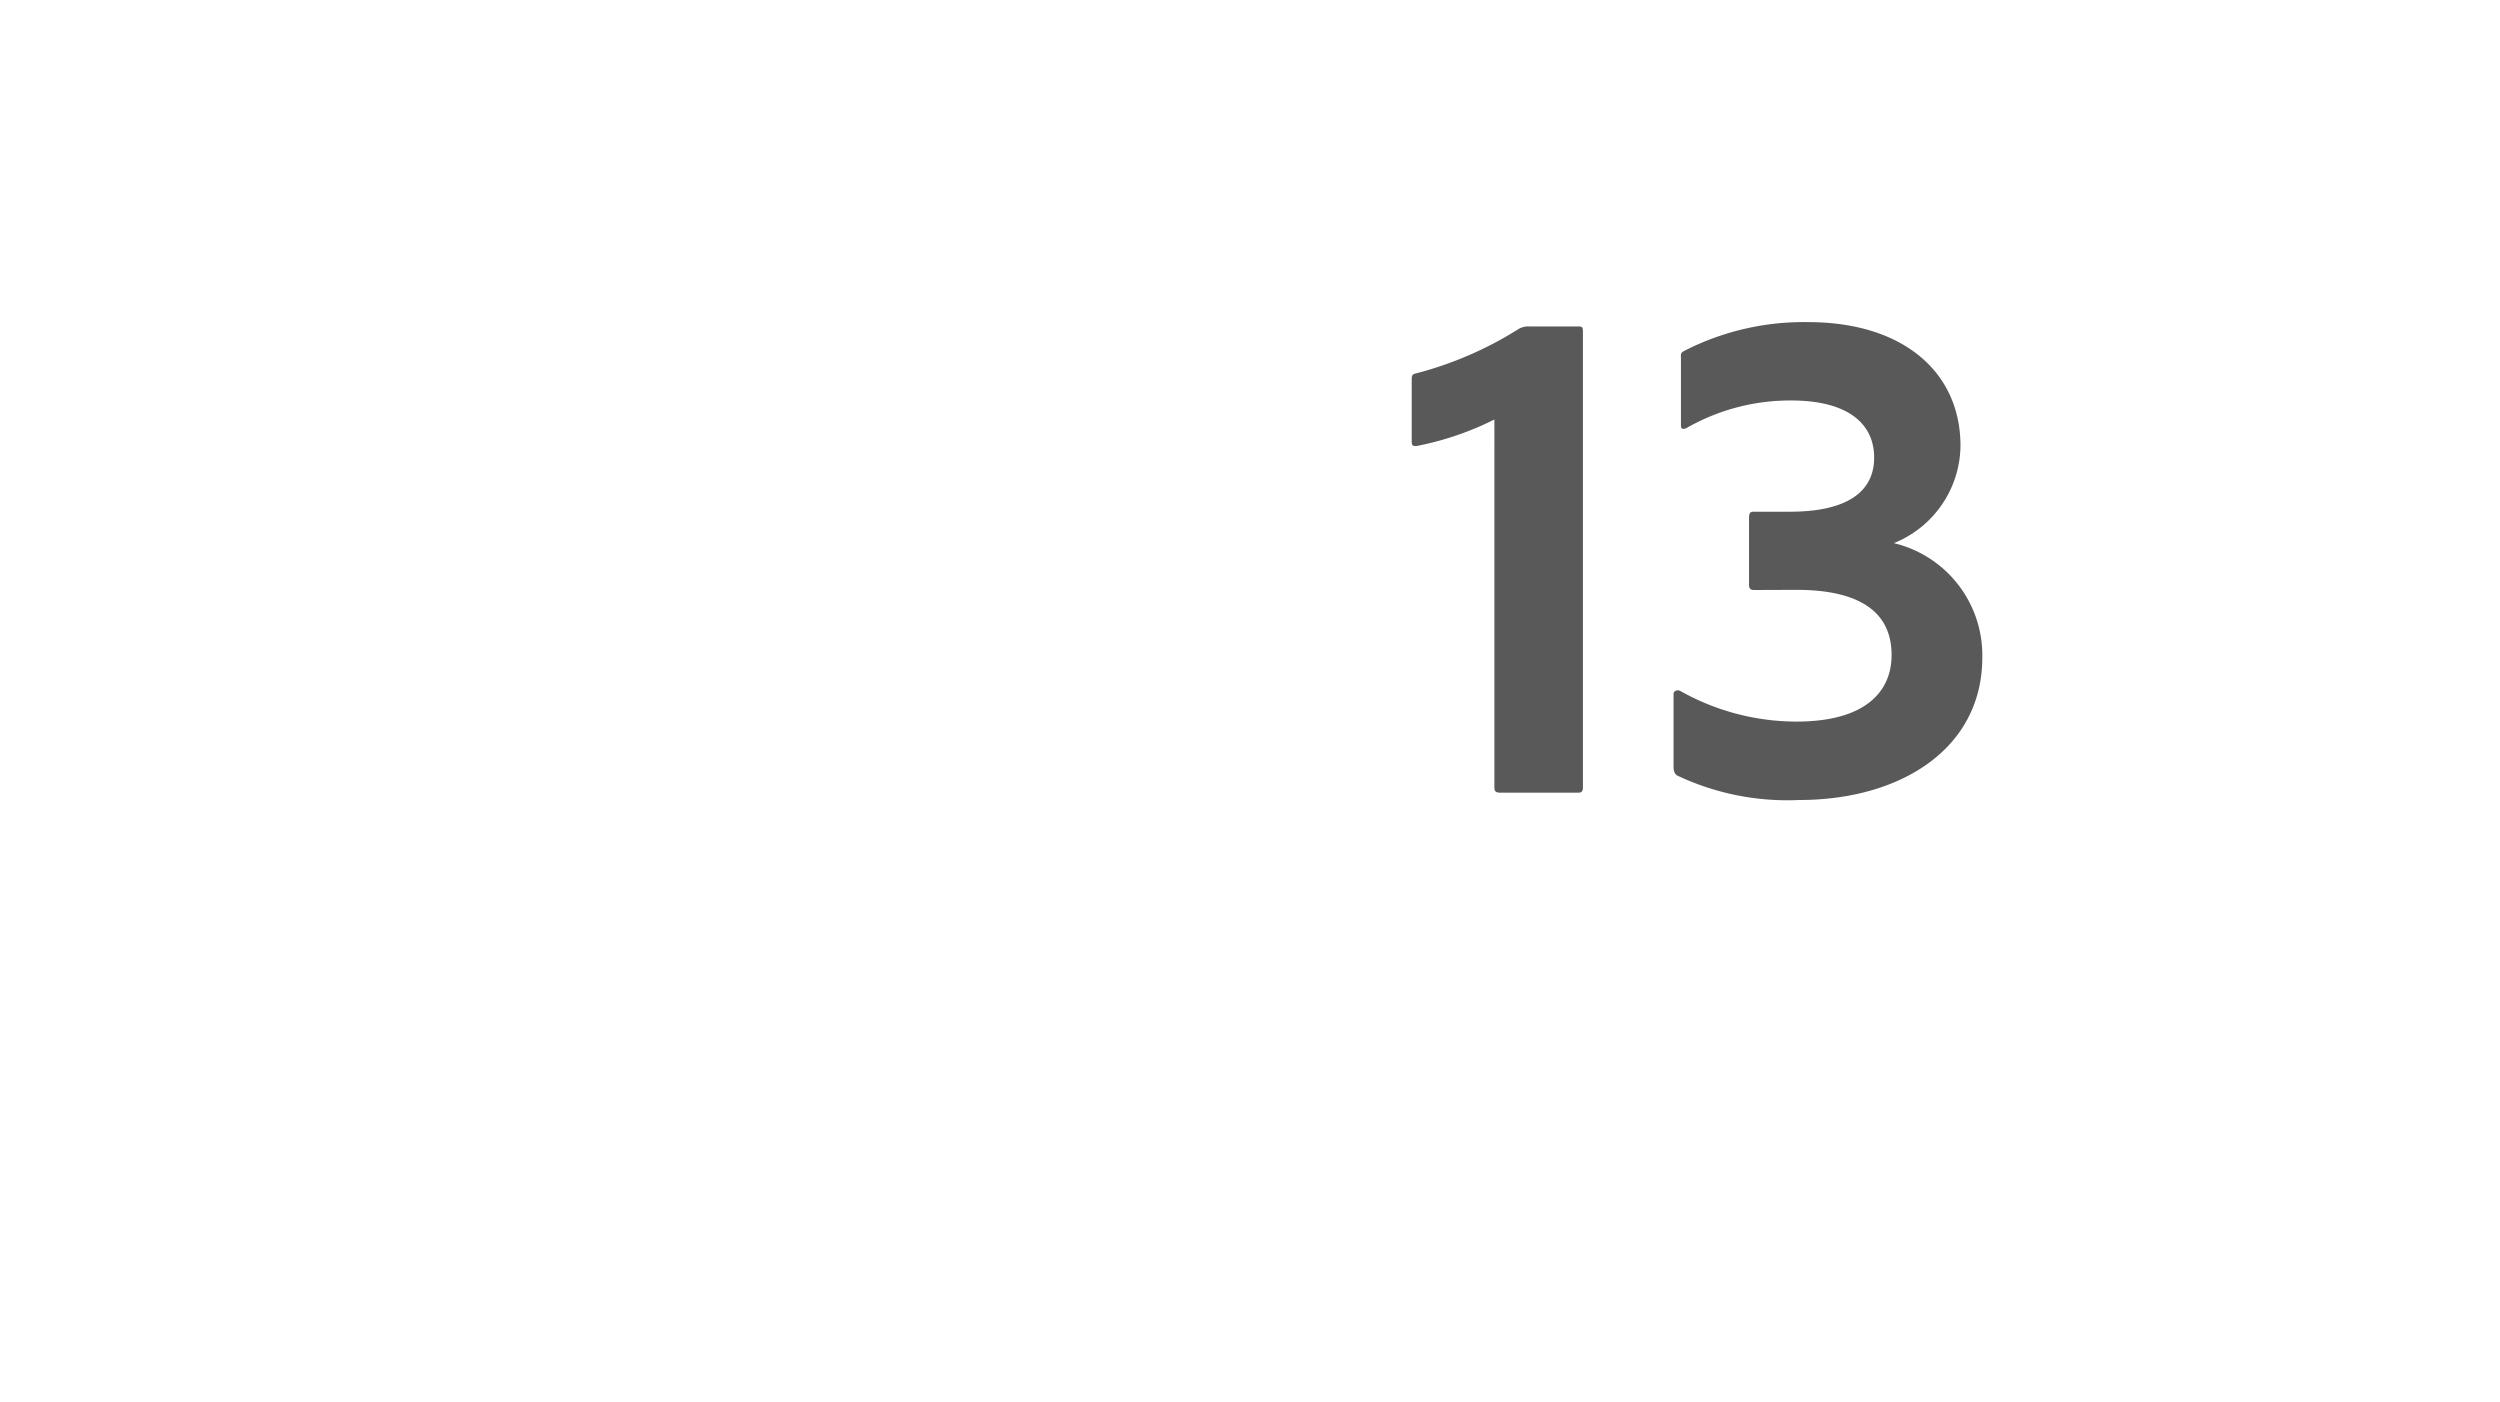 <svg id="S_AMMultiCPannerLabel13_41x23_N_2x" data-name="S_AMMultiCPannerLabel13_41x23_N@2x" xmlns="http://www.w3.org/2000/svg" width="82" height="46" viewBox="0 0 82 46">
  <defs>
    <style>
      .fill {
        fill-rule: evenodd;
        opacity: 0.65;
      }

      
    </style>
  </defs>
  <title>S_AMMultiCPannerLabel13_41x23_N@2x</title>
  <path class="fill" d="M49.208,26c-.144,0-.192-.048-.192-.168V13.759a9.833,9.833,0,0,1-2.52.864c-.144.024-.192,0-.192-.145v-2.04c0-.12.024-.168.144-.191a11.909,11.909,0,0,0,3.336-1.44.623.623,0,0,1,.36-.1H51.8c.1,0,.12.048.12.168V25.832c0,.12-.048.168-.144.168Z"/>
  <path class="fill" d="M57.536,19.352c-.12,0-.168-.048-.168-.168V17c0-.144.024-.216.144-.216h1.2c1.752,0,2.76-.576,2.76-1.776,0-1.128-.888-1.872-2.712-1.872a6.839,6.839,0,0,0-3.457.912c-.144.048-.168,0-.168-.1V11.743c0-.12-.024-.168.12-.24a8.582,8.582,0,0,1,4.057-.937c3.1,0,4.992,1.633,4.992,4.057a3.485,3.485,0,0,1-2.184,3.192,3.783,3.783,0,0,1,2.9,3.744c0,3.024-2.712,4.681-6,4.681a8.438,8.438,0,0,1-3.984-.792c-.12-.048-.144-.192-.144-.312V22.76c0-.1.12-.145.216-.1a7.777,7.777,0,0,0,3.816,1.008c2.232,0,3.12-.96,3.12-2.185,0-1.416-1.056-2.136-3.12-2.136Z"/>
  </svg>